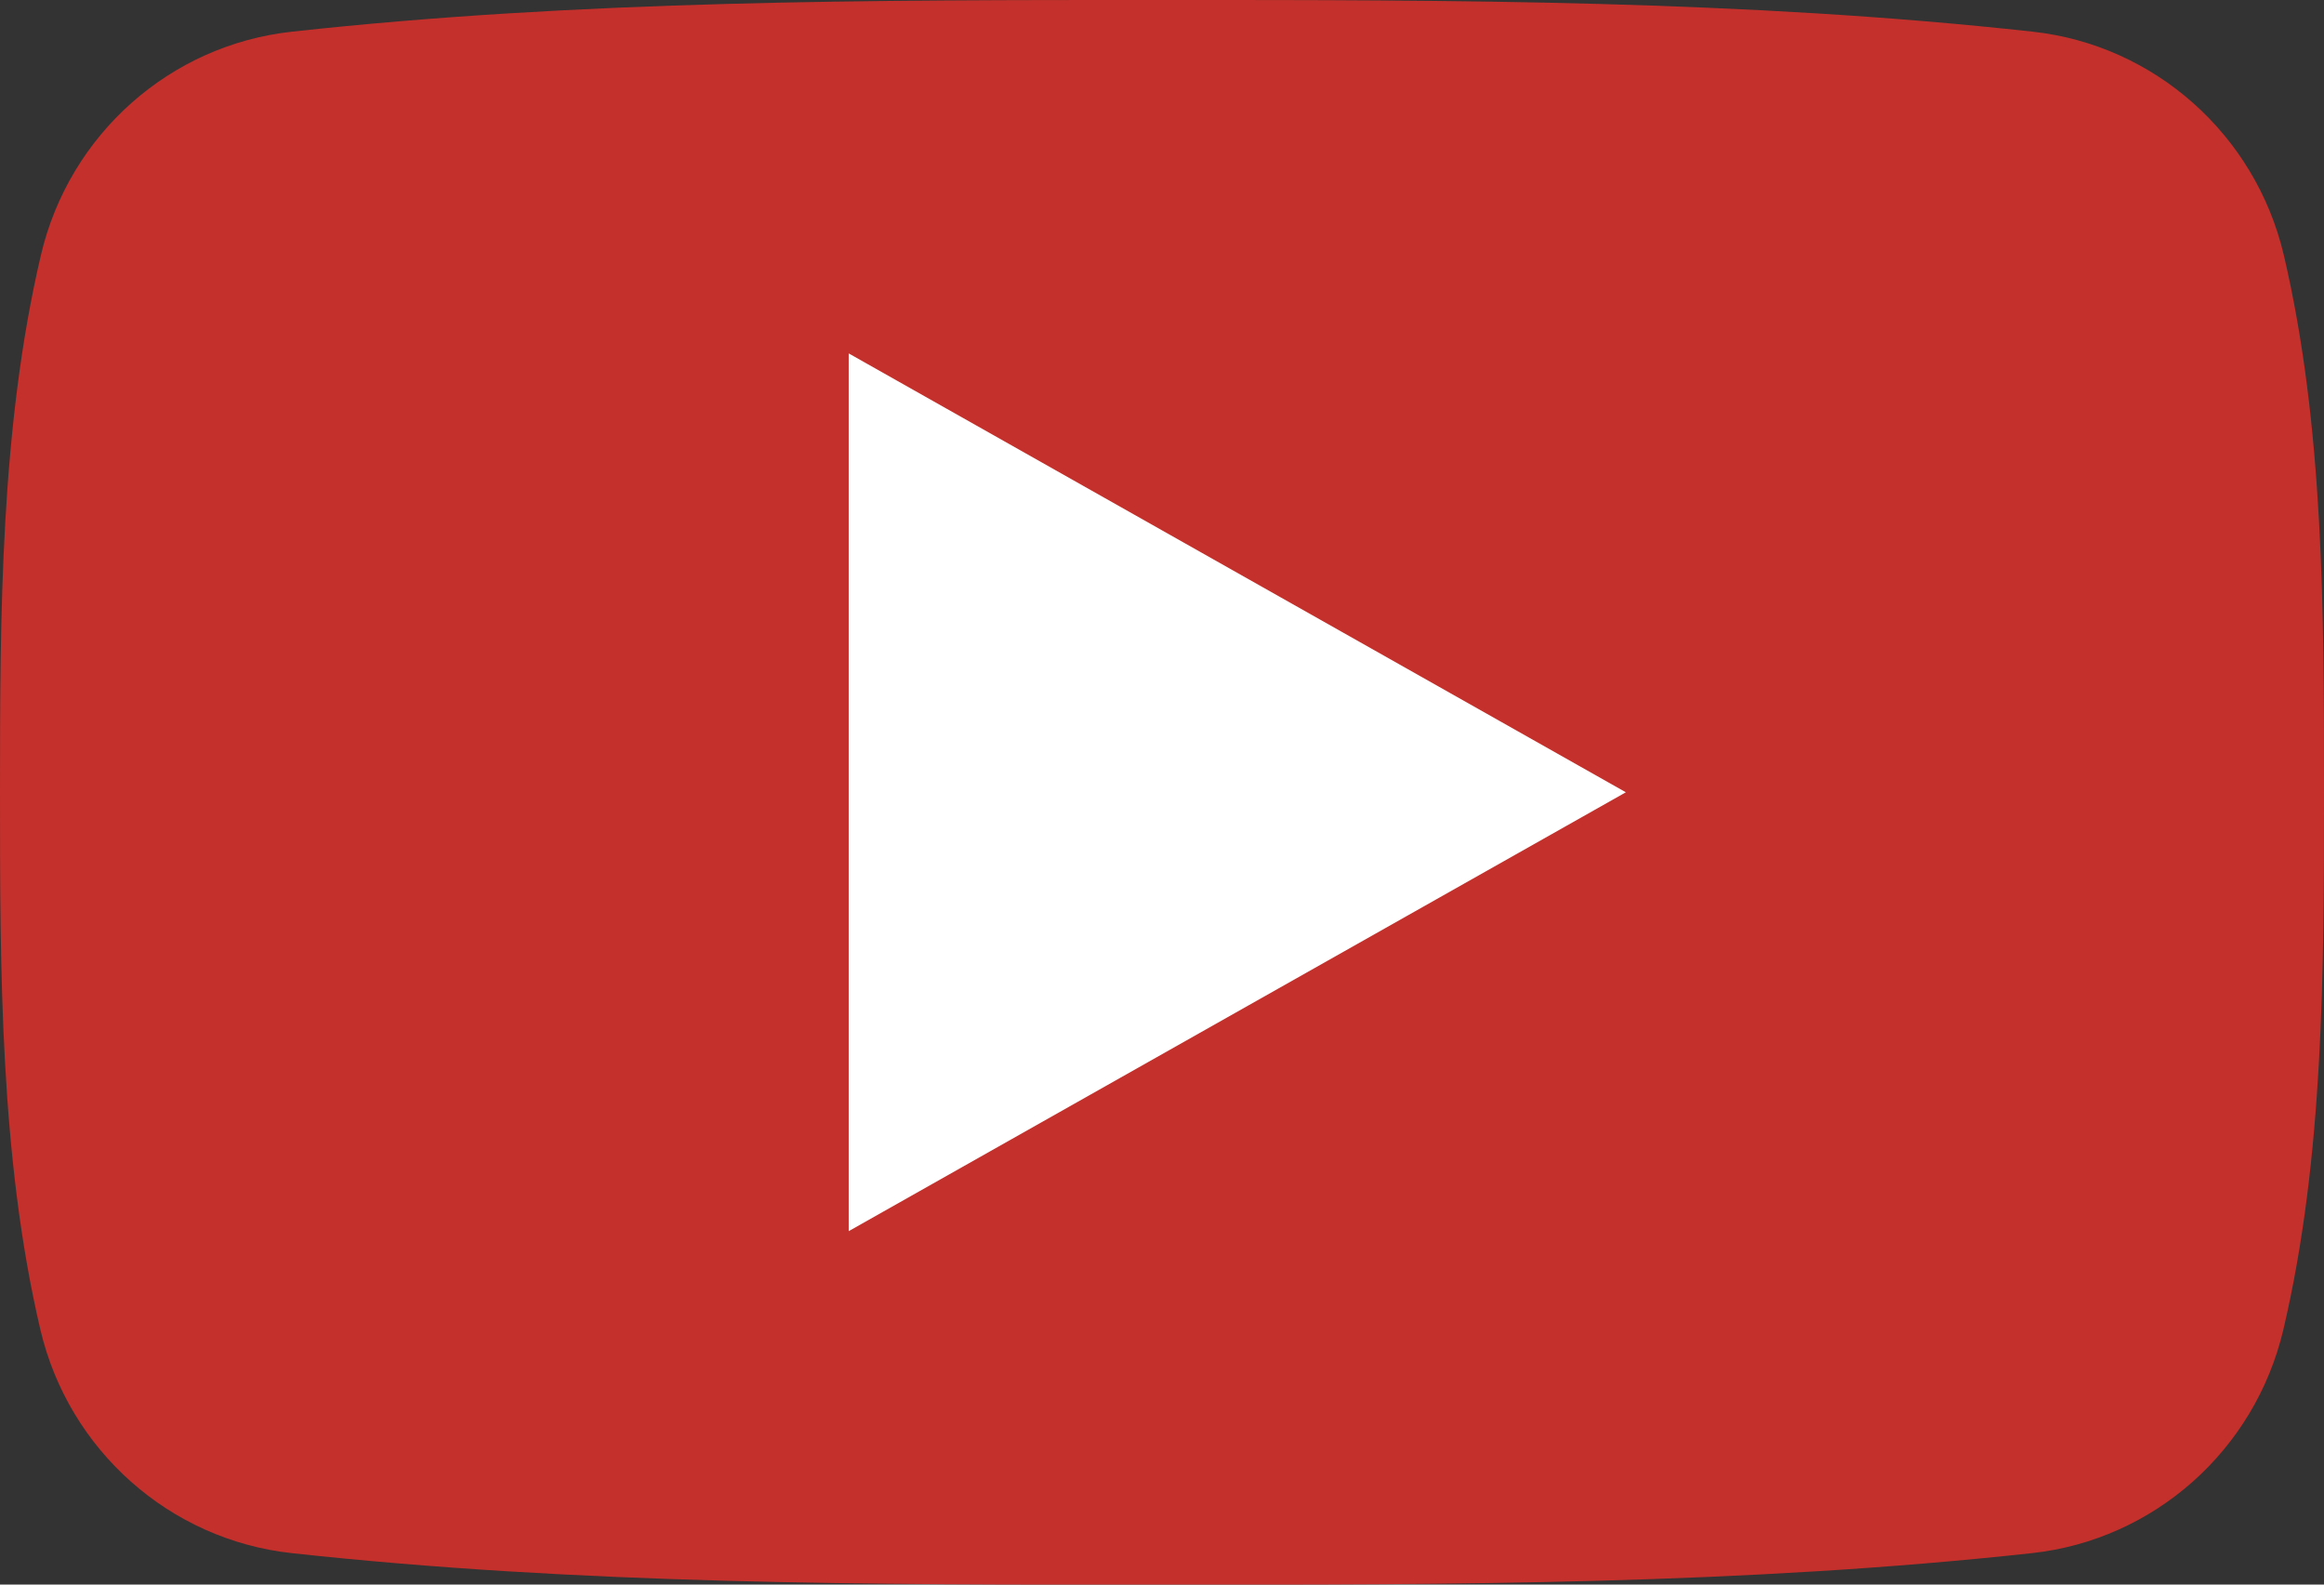 <?xml version="1.0" encoding="utf-8"?>
<!-- Generator: Adobe Illustrator 16.0.4, SVG Export Plug-In . SVG Version: 6.00 Build 0)  -->
<!DOCTYPE svg PUBLIC "-//W3C//DTD SVG 1.1//EN" "http://www.w3.org/Graphics/SVG/1.1/DTD/svg11.dtd">
<svg version="1.1" id="レイヤー_1" xmlns="http://www.w3.org/2000/svg" xmlns:xlink="http://www.w3.org/1999/xlink" x="0px"
	 y="0px" width="32px" height="21.818px" viewBox="-5 0 32 21.818" enable-background="new -5 0 32 21.818" xml:space="preserve">
<rect x="-5" y="0" width="32" height="21.818" fill="#333333" stroke="none"/>
<g>
	<path fill="#C4302B" d="M27,10.912c0,2.44-0.001,5.025-0.56,7.397c-0.393,1.665-1.784,2.893-3.46,3.076
		c-3.966,0.433-7.983,0.438-11.982,0.433c-4,0.005-8.018,0-11.984-0.433c-1.676-0.184-3.066-1.414-3.458-3.076
		C-5,15.938-5,13.353-5,10.912c0-2.444,0.006-5.03,0.564-7.402c0.391-1.663,1.781-2.893,3.458-3.074C2.99,0,7.007-0.001,11.004,0
		c3.997-0.001,8.018,0,11.983,0.436c1.674,0.182,3.066,1.411,3.459,3.074C27.003,5.882,27,8.468,27,10.912"/>
	<polygon fill="#FFFFFF" points="6.686,4.866 17.387,10.909 6.686,16.952 	"/>
</g>
</svg>
